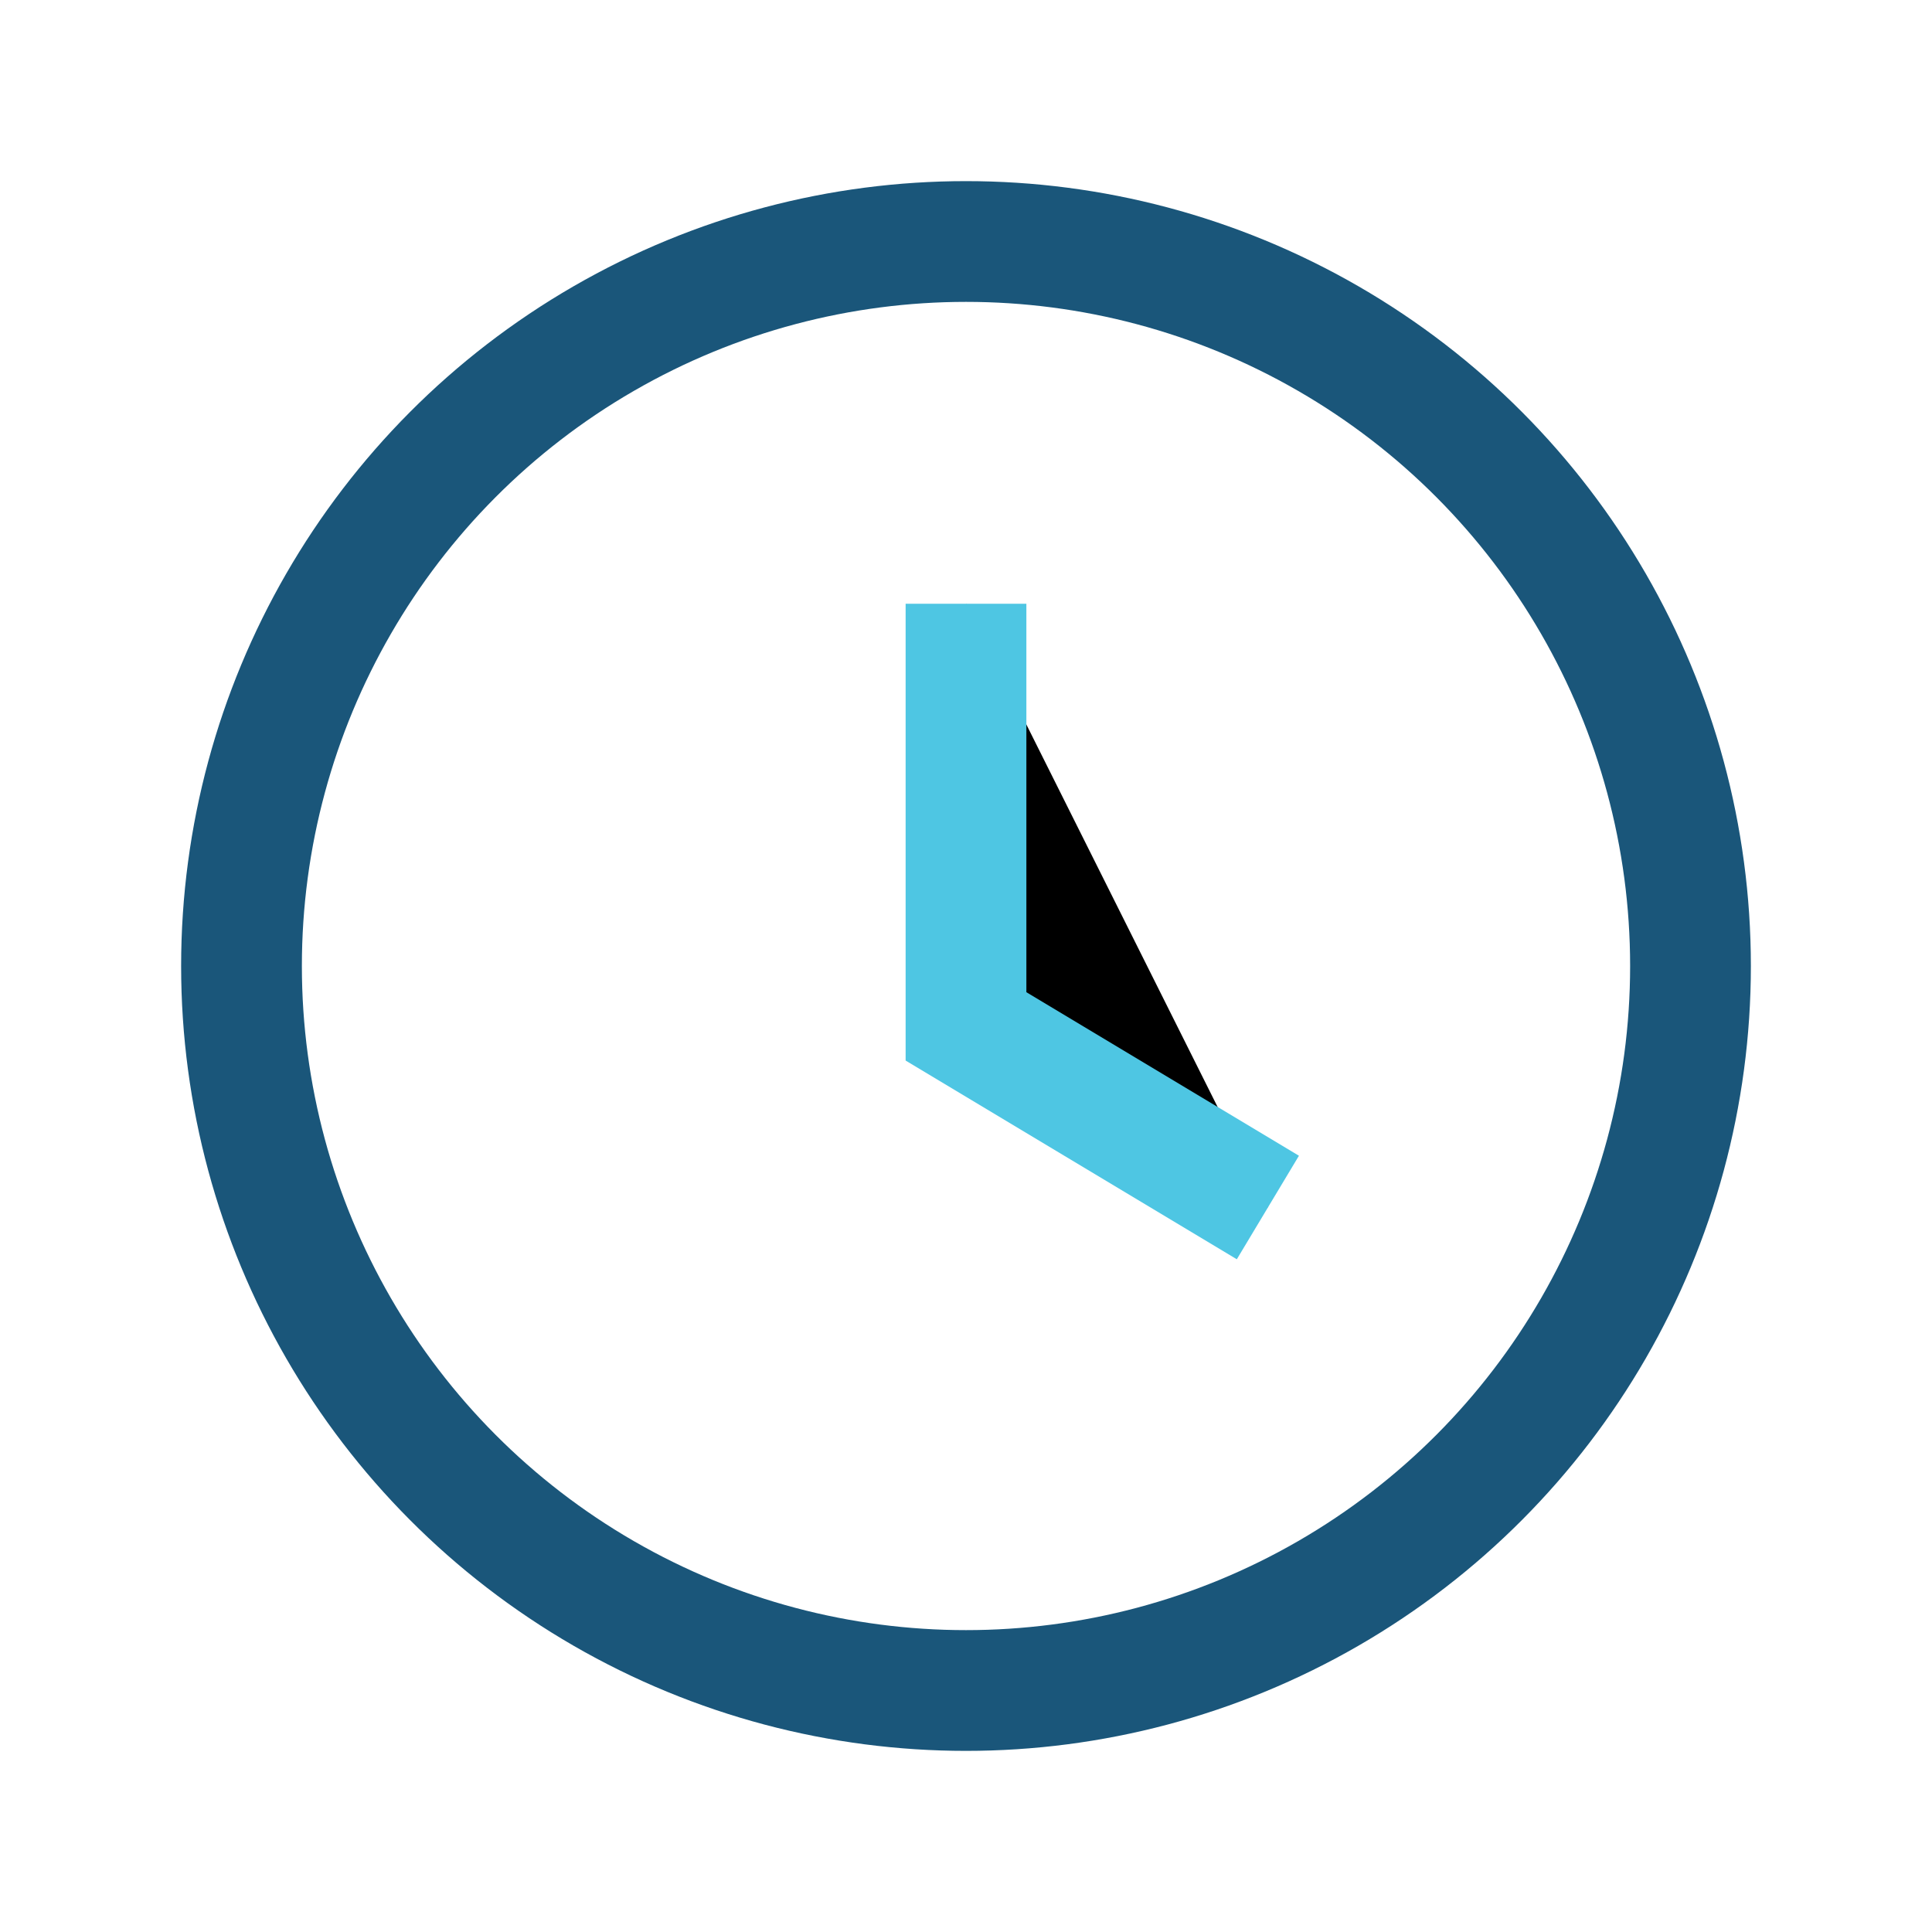 <?xml version="1.0" encoding="UTF-8"?>
<svg xmlns="http://www.w3.org/2000/svg" width="32" height="32" viewBox="0 0 32 32"><circle cx="16" cy="16" r="12" fill="none" stroke="#1A567A" stroke-width="2"/><path stroke="#4EC6E3" stroke-width="2" d="M16 10v7l5 3"/></svg>